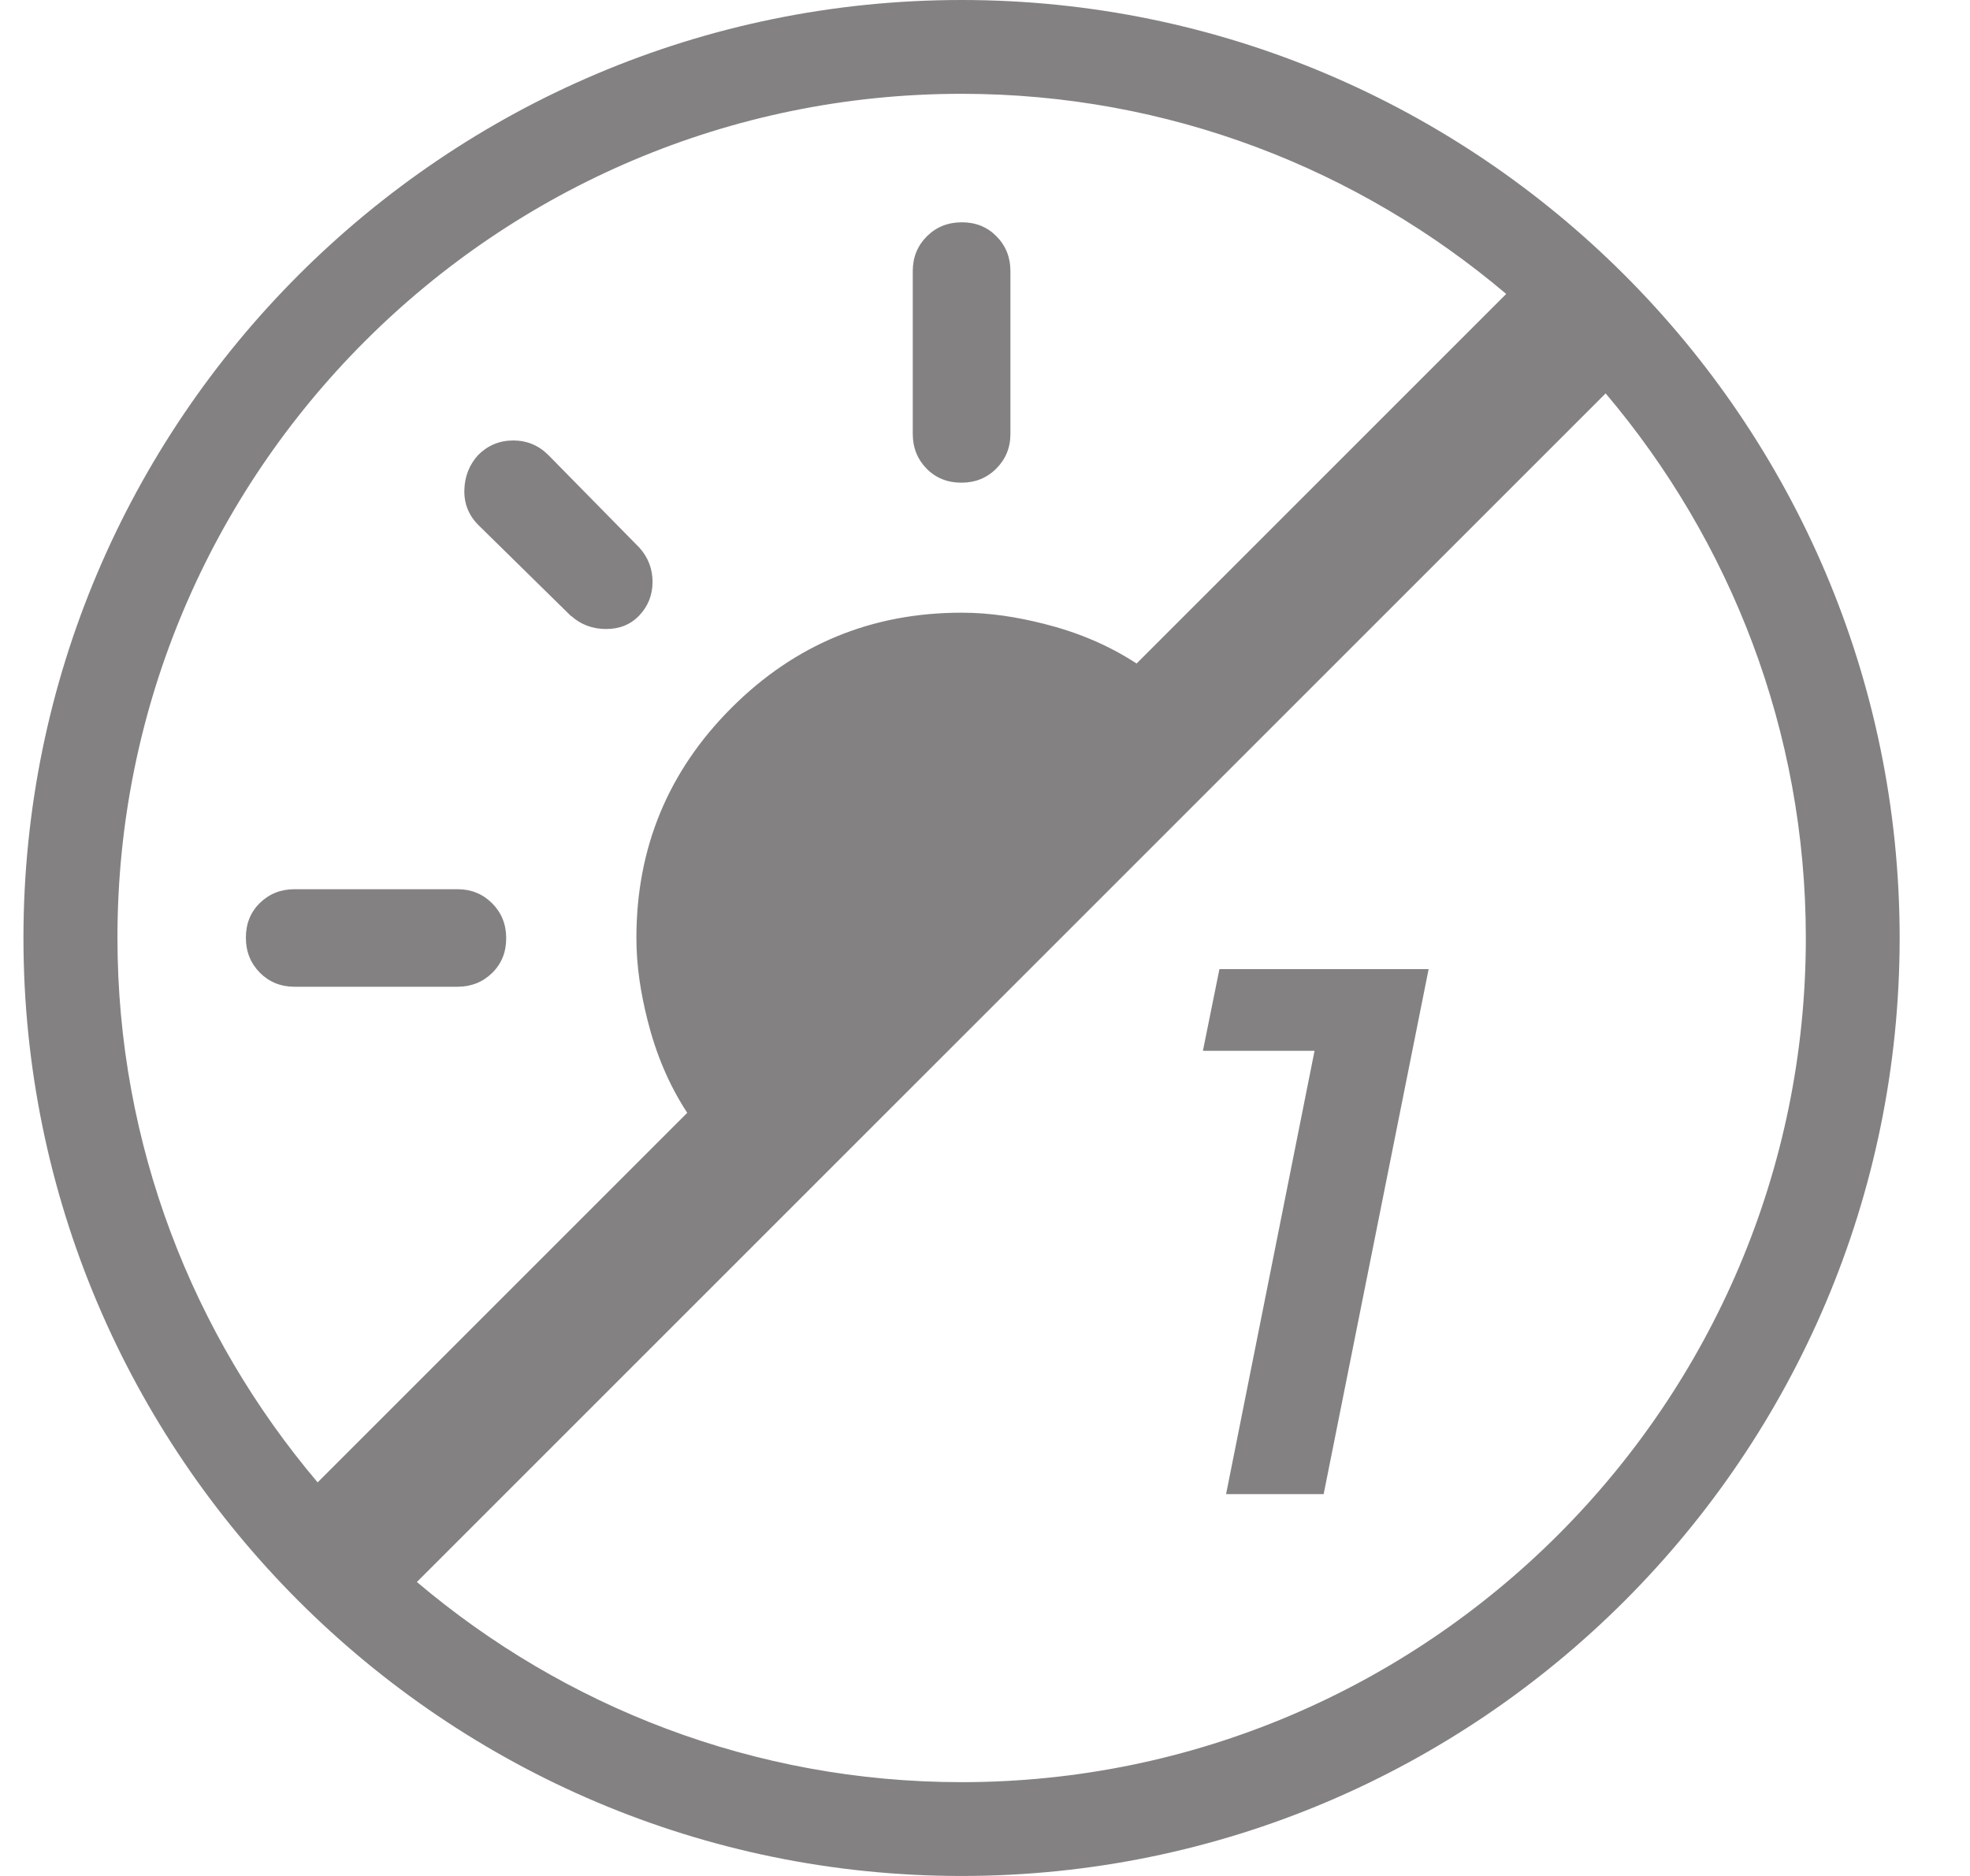 <svg width="21" height="20" viewBox="0 0 21 20" fill="none" xmlns="http://www.w3.org/2000/svg">
<path fill-rule="evenodd" clip-rule="evenodd" d="M10.25 0C4.736 0 0.25 4.486 0.25 10C0.25 15.514 4.736 20 10.25 20C15.764 20 20.25 15.514 20.25 10C20.25 4.486 15.764 0 10.25 0ZM10.25 1C12.462 1 14.487 1.805 16.056 3.134L12.116 7.074C11.81 6.874 11.478 6.738 11.126 6.65C10.847 6.58 10.559 6.532 10.251 6.532C9.292 6.532 8.474 6.87 7.798 7.546C7.122 8.222 6.784 9.04 6.784 9.999C6.784 10.307 6.832 10.595 6.902 10.874C6.99 11.226 7.126 11.559 7.326 11.864L3.386 15.804C2.058 14.235 1.252 12.21 1.252 9.998C1.25 5.037 5.287 1 10.25 1ZM10.25 19C8.038 19 6.013 18.195 4.444 16.866L8.384 12.926L9.149 12.161L12.41 8.9L13.176 8.134L17.116 4.194C18.444 5.763 19.25 7.788 19.25 10C19.25 14.963 15.213 19 10.25 19ZM15.229 10.332L14.11 15.929H13.07L14.013 11.203H12.823L12.999 10.332H15.229ZM6.462 6.706C6.317 6.706 6.193 6.66 6.089 6.567L6.088 6.569L5.1 5.598C4.996 5.494 4.946 5.369 4.95 5.223C4.954 5.077 5.004 4.953 5.098 4.85C5.201 4.748 5.325 4.696 5.471 4.696C5.617 4.696 5.742 4.748 5.846 4.852L6.817 5.84C6.91 5.944 6.956 6.066 6.956 6.204C6.956 6.342 6.909 6.461 6.817 6.559C6.725 6.657 6.607 6.706 6.462 6.706ZM4.875 10.52C5.022 10.52 5.146 10.471 5.246 10.373C5.346 10.275 5.396 10.152 5.396 10.003C5.396 9.854 5.346 9.731 5.246 9.63C5.146 9.53 5.023 9.48 4.875 9.48H3.141C2.994 9.48 2.87 9.529 2.77 9.627C2.67 9.725 2.621 9.849 2.621 9.997C2.621 10.145 2.671 10.269 2.77 10.37C2.87 10.47 2.993 10.52 3.141 10.52H4.875ZM10.62 4.996C10.52 5.096 10.396 5.146 10.248 5.146C10.1 5.146 9.975 5.096 9.877 4.996C9.779 4.896 9.73 4.772 9.73 4.625V2.891C9.73 2.743 9.78 2.62 9.88 2.52C9.98 2.42 10.104 2.37 10.254 2.37C10.402 2.37 10.525 2.42 10.623 2.52C10.722 2.62 10.771 2.744 10.771 2.891V4.625C10.771 4.773 10.72 4.896 10.62 4.996Z" fill="#838181"/>
</svg>
